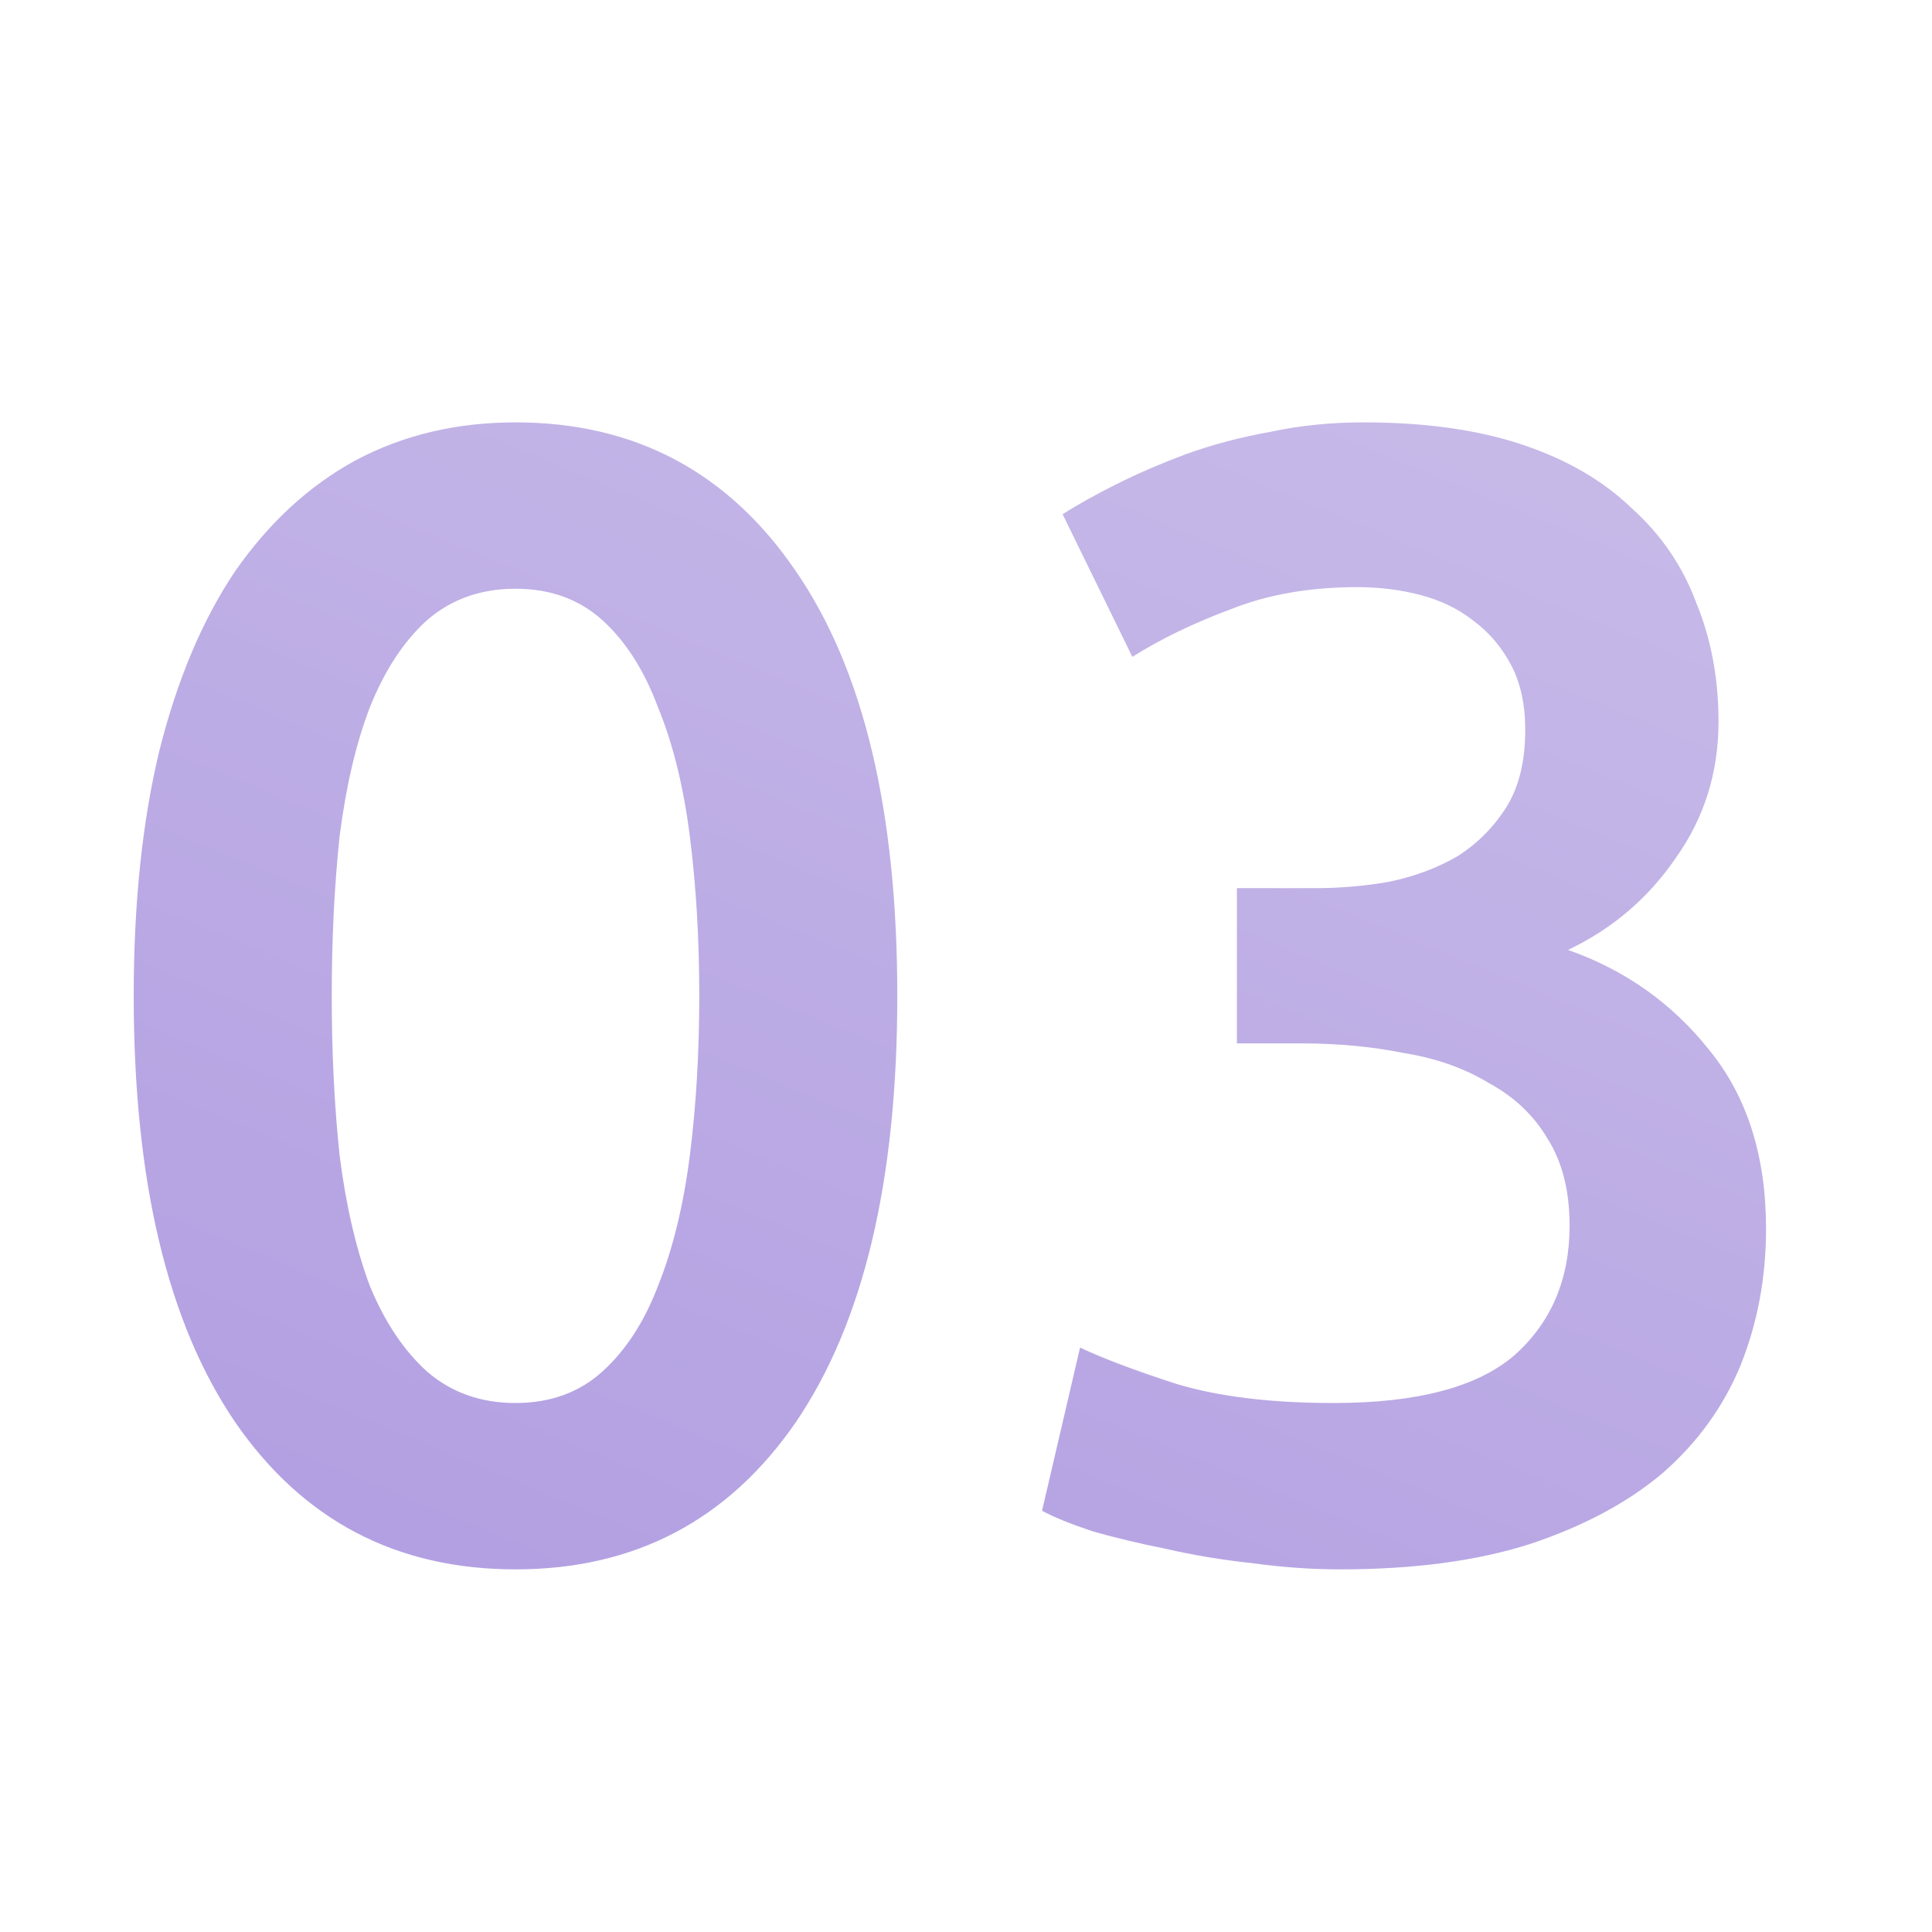 <?xml version="1.0" encoding="UTF-8"?> <svg xmlns="http://www.w3.org/2000/svg" width="100" height="100" viewBox="0 0 100 100" fill="none"> <path d="M46.444 51.546C46.444 61.113 44.695 68.465 41.197 73.604C37.698 78.688 32.86 81.23 26.683 81.23C20.505 81.23 15.667 78.688 12.168 73.604C8.67 68.465 6.921 61.113 6.921 51.546C6.921 46.79 7.358 42.581 8.233 38.918C9.162 35.201 10.474 32.085 12.168 29.57C13.918 27.055 15.995 25.142 18.401 23.83C20.86 22.518 23.621 21.862 26.683 21.862C32.86 21.862 37.698 24.431 41.197 29.57C44.695 34.654 46.444 41.979 46.444 51.546ZM36.194 51.546C36.194 48.594 36.031 45.833 35.703 43.264C35.374 40.695 34.828 38.481 34.062 36.622C33.352 34.709 32.395 33.205 31.192 32.112C29.99 31.019 28.486 30.472 26.683 30.472C24.878 30.472 23.348 31.019 22.09 32.112C20.888 33.205 19.904 34.709 19.139 36.622C18.428 38.481 17.909 40.695 17.581 43.264C17.307 45.833 17.171 48.594 17.171 51.546C17.171 54.498 17.307 57.259 17.581 59.828C17.909 62.397 18.428 64.639 19.139 66.552C19.904 68.411 20.888 69.887 22.09 70.98C23.348 72.073 24.878 72.62 26.683 72.62C28.486 72.62 29.99 72.073 31.192 70.98C32.395 69.887 33.352 68.411 34.062 66.552C34.828 64.639 35.374 62.397 35.703 59.828C36.031 57.259 36.194 54.498 36.194 51.546ZM69.352 81.23C67.876 81.23 66.345 81.121 64.76 80.902C63.229 80.738 61.753 80.492 60.332 80.164C58.965 79.891 57.708 79.59 56.56 79.262C55.412 78.879 54.537 78.524 53.936 78.196L55.904 69.75C57.052 70.297 58.719 70.925 60.906 71.636C63.093 72.292 65.799 72.62 69.024 72.62C73.343 72.62 76.459 71.8 78.372 70.16C80.285 68.465 81.242 66.224 81.242 63.436C81.242 61.632 80.859 60.129 80.094 58.926C79.383 57.723 78.372 56.767 77.06 56.056C75.803 55.291 74.327 54.771 72.632 54.498C70.992 54.17 69.243 54.006 67.384 54.006H64.022V45.97H68.122C69.379 45.97 70.637 45.861 71.894 45.642C73.206 45.369 74.381 44.931 75.42 44.33C76.459 43.674 77.306 42.827 77.962 41.788C78.618 40.749 78.946 39.41 78.946 37.77C78.946 36.458 78.7 35.337 78.208 34.408C77.716 33.479 77.06 32.713 76.24 32.112C75.475 31.511 74.573 31.073 73.534 30.8C72.495 30.527 71.402 30.39 70.254 30.39C67.794 30.39 65.607 30.773 63.694 31.538C61.781 32.249 60.086 33.069 58.61 33.998L55.002 26.618C55.767 26.126 56.697 25.607 57.79 25.06C58.883 24.513 60.086 23.994 61.398 23.502C62.765 23.01 64.213 22.627 65.744 22.354C67.275 22.026 68.887 21.862 70.582 21.862C73.753 21.862 76.486 22.245 78.782 23.01C81.078 23.775 82.964 24.869 84.44 26.29C85.971 27.657 87.091 29.297 87.802 31.21C88.567 33.069 88.95 35.119 88.95 37.36C88.95 39.984 88.212 42.335 86.736 44.412C85.315 46.489 83.456 48.075 81.16 49.168C84.112 50.207 86.545 51.929 88.458 54.334C90.426 56.739 91.41 59.828 91.41 63.6C91.41 66.115 90.973 68.465 90.098 70.652C89.223 72.784 87.884 74.643 86.08 76.228C84.276 77.759 81.98 78.989 79.192 79.918C76.459 80.793 73.179 81.23 69.352 81.23Z" fill="url(#paint0_linear_2052_263)"></path> <defs> <linearGradient id="paint0_linear_2052_263" x1="97" y1="-21.75" x2="50.4" y2="91.165" gradientUnits="userSpaceOnUse"> <stop stop-color="#D3CAEC"></stop> <stop offset="1" stop-color="#B3A0E2"></stop> </linearGradient> </defs> </svg> 